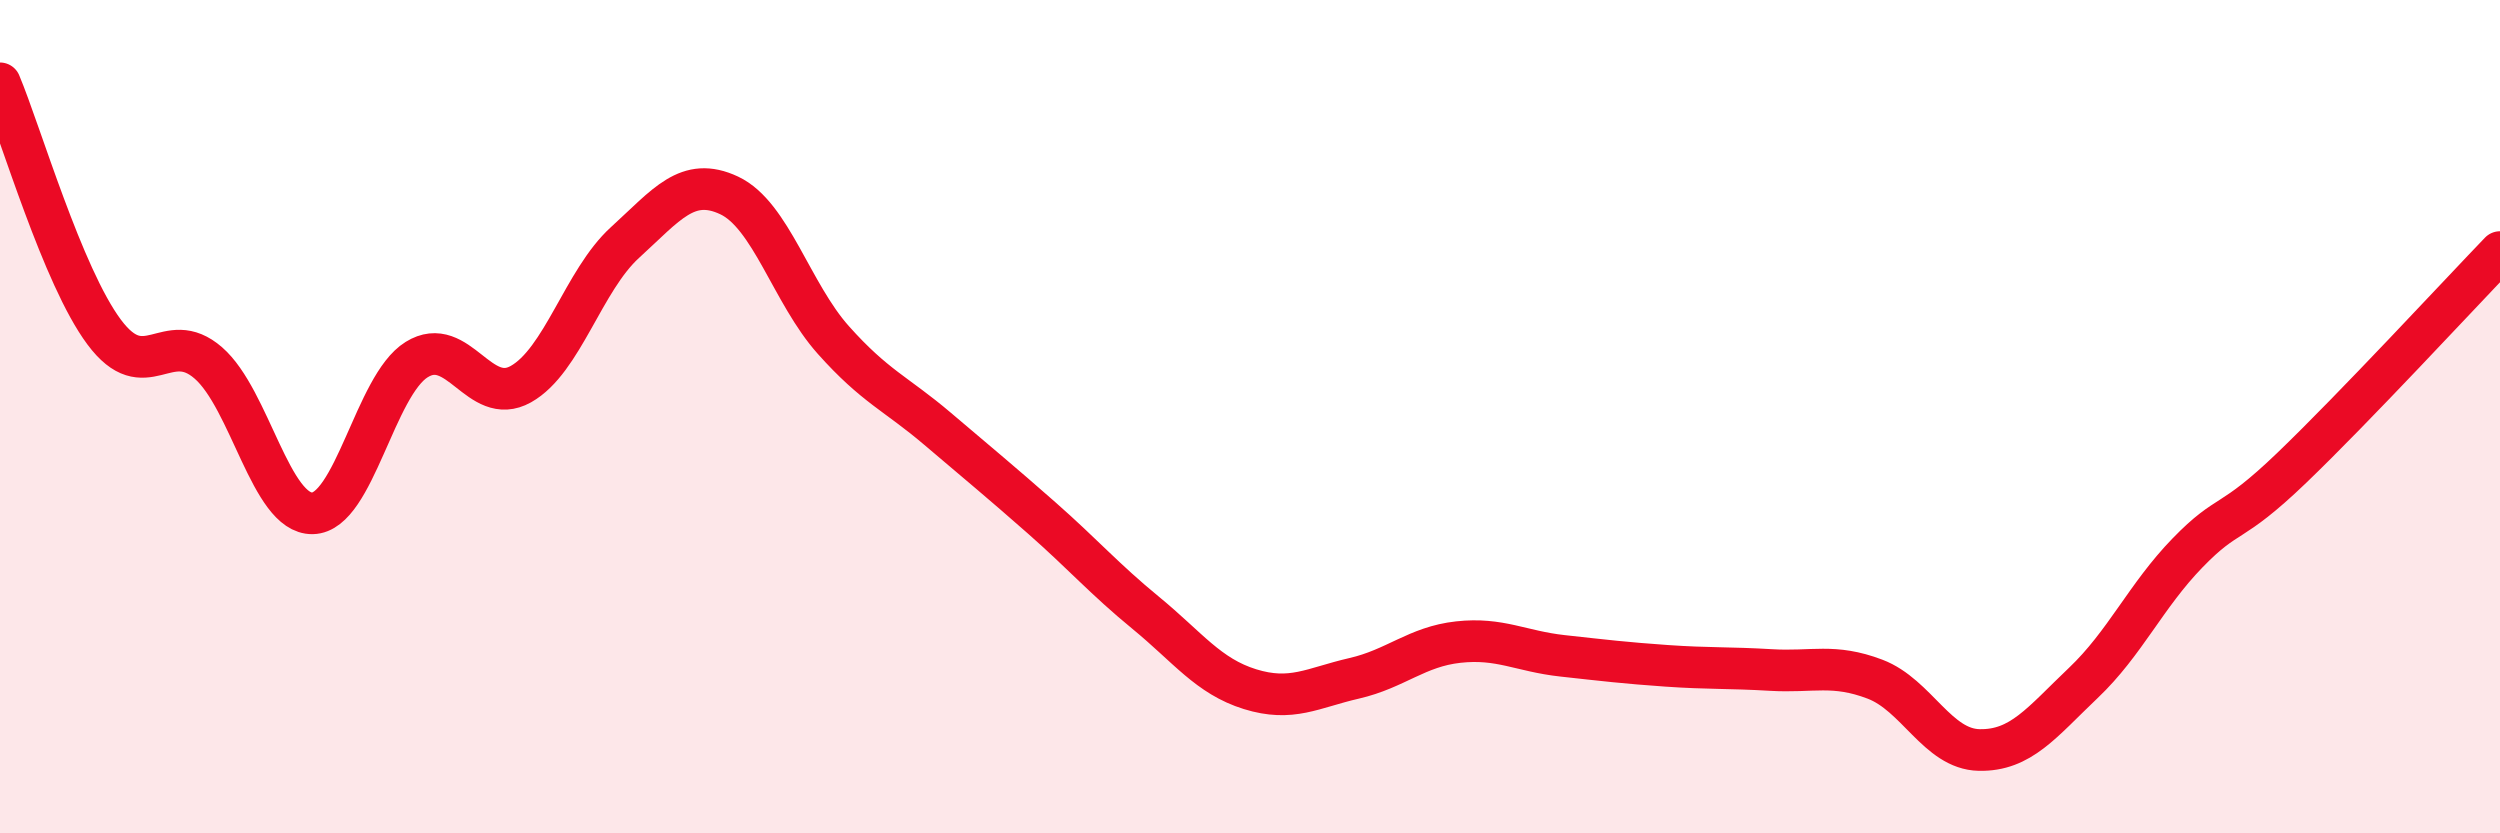 
    <svg width="60" height="20" viewBox="0 0 60 20" xmlns="http://www.w3.org/2000/svg">
      <path
        d="M 0,2 C 0.5,3.19 1.5,6.63 2.5,7.97 C 3.5,9.31 4,7.84 5,8.71 C 6,9.58 6.5,12.34 7.5,12.32 C 8.5,12.3 9,9.25 10,8.63 C 11,8.01 11.5,9.78 12.5,9.22 C 13.5,8.66 14,6.73 15,5.82 C 16,4.91 16.5,4.22 17.5,4.69 C 18.5,5.16 19,7.04 20,8.16 C 21,9.28 21.5,9.44 22.5,10.29 C 23.5,11.14 24,11.55 25,12.43 C 26,13.31 26.5,13.89 27.5,14.71 C 28.5,15.53 29,16.23 30,16.54 C 31,16.85 31.5,16.51 32.5,16.28 C 33.5,16.05 34,15.52 35,15.41 C 36,15.3 36.5,15.63 37.5,15.74 C 38.5,15.85 39,15.91 40,15.98 C 41,16.05 41.5,16.02 42.5,16.08 C 43.5,16.14 44,15.92 45,16.3 C 46,16.68 46.5,17.98 47.5,18 C 48.5,18.02 49,17.34 50,16.39 C 51,15.44 51.5,14.3 52.5,13.27 C 53.5,12.24 53.5,12.67 55,11.23 C 56.5,9.79 59,7.09 60,6.05L60 20L0 20Z"
        fill="#EB0A25"
        opacity="0.1"
        stroke-linecap="round"
        stroke-linejoin="round"
      />
      <path
        d="M 0,2 C 0.5,3.19 1.5,6.63 2.5,7.97 C 3.5,9.31 4,7.84 5,8.71 C 6,9.58 6.5,12.34 7.5,12.32 C 8.5,12.3 9,9.25 10,8.63 C 11,8.01 11.5,9.78 12.5,9.22 C 13.5,8.66 14,6.73 15,5.82 C 16,4.91 16.5,4.22 17.5,4.69 C 18.5,5.16 19,7.04 20,8.16 C 21,9.28 21.5,9.44 22.5,10.29 C 23.5,11.14 24,11.55 25,12.43 C 26,13.31 26.5,13.89 27.5,14.71 C 28.5,15.53 29,16.23 30,16.54 C 31,16.85 31.5,16.51 32.5,16.28 C 33.5,16.05 34,15.52 35,15.41 C 36,15.3 36.5,15.63 37.5,15.74 C 38.5,15.85 39,15.91 40,15.98 C 41,16.05 41.5,16.02 42.5,16.08 C 43.5,16.14 44,15.92 45,16.3 C 46,16.68 46.5,17.98 47.5,18 C 48.5,18.02 49,17.34 50,16.39 C 51,15.44 51.5,14.3 52.5,13.27 C 53.5,12.24 53.5,12.67 55,11.23 C 56.5,9.79 59,7.09 60,6.05"
        stroke="#EB0A25"
        stroke-width="1"
        fill="none"
        stroke-linecap="round"
        stroke-linejoin="round"
      />
    </svg>
  